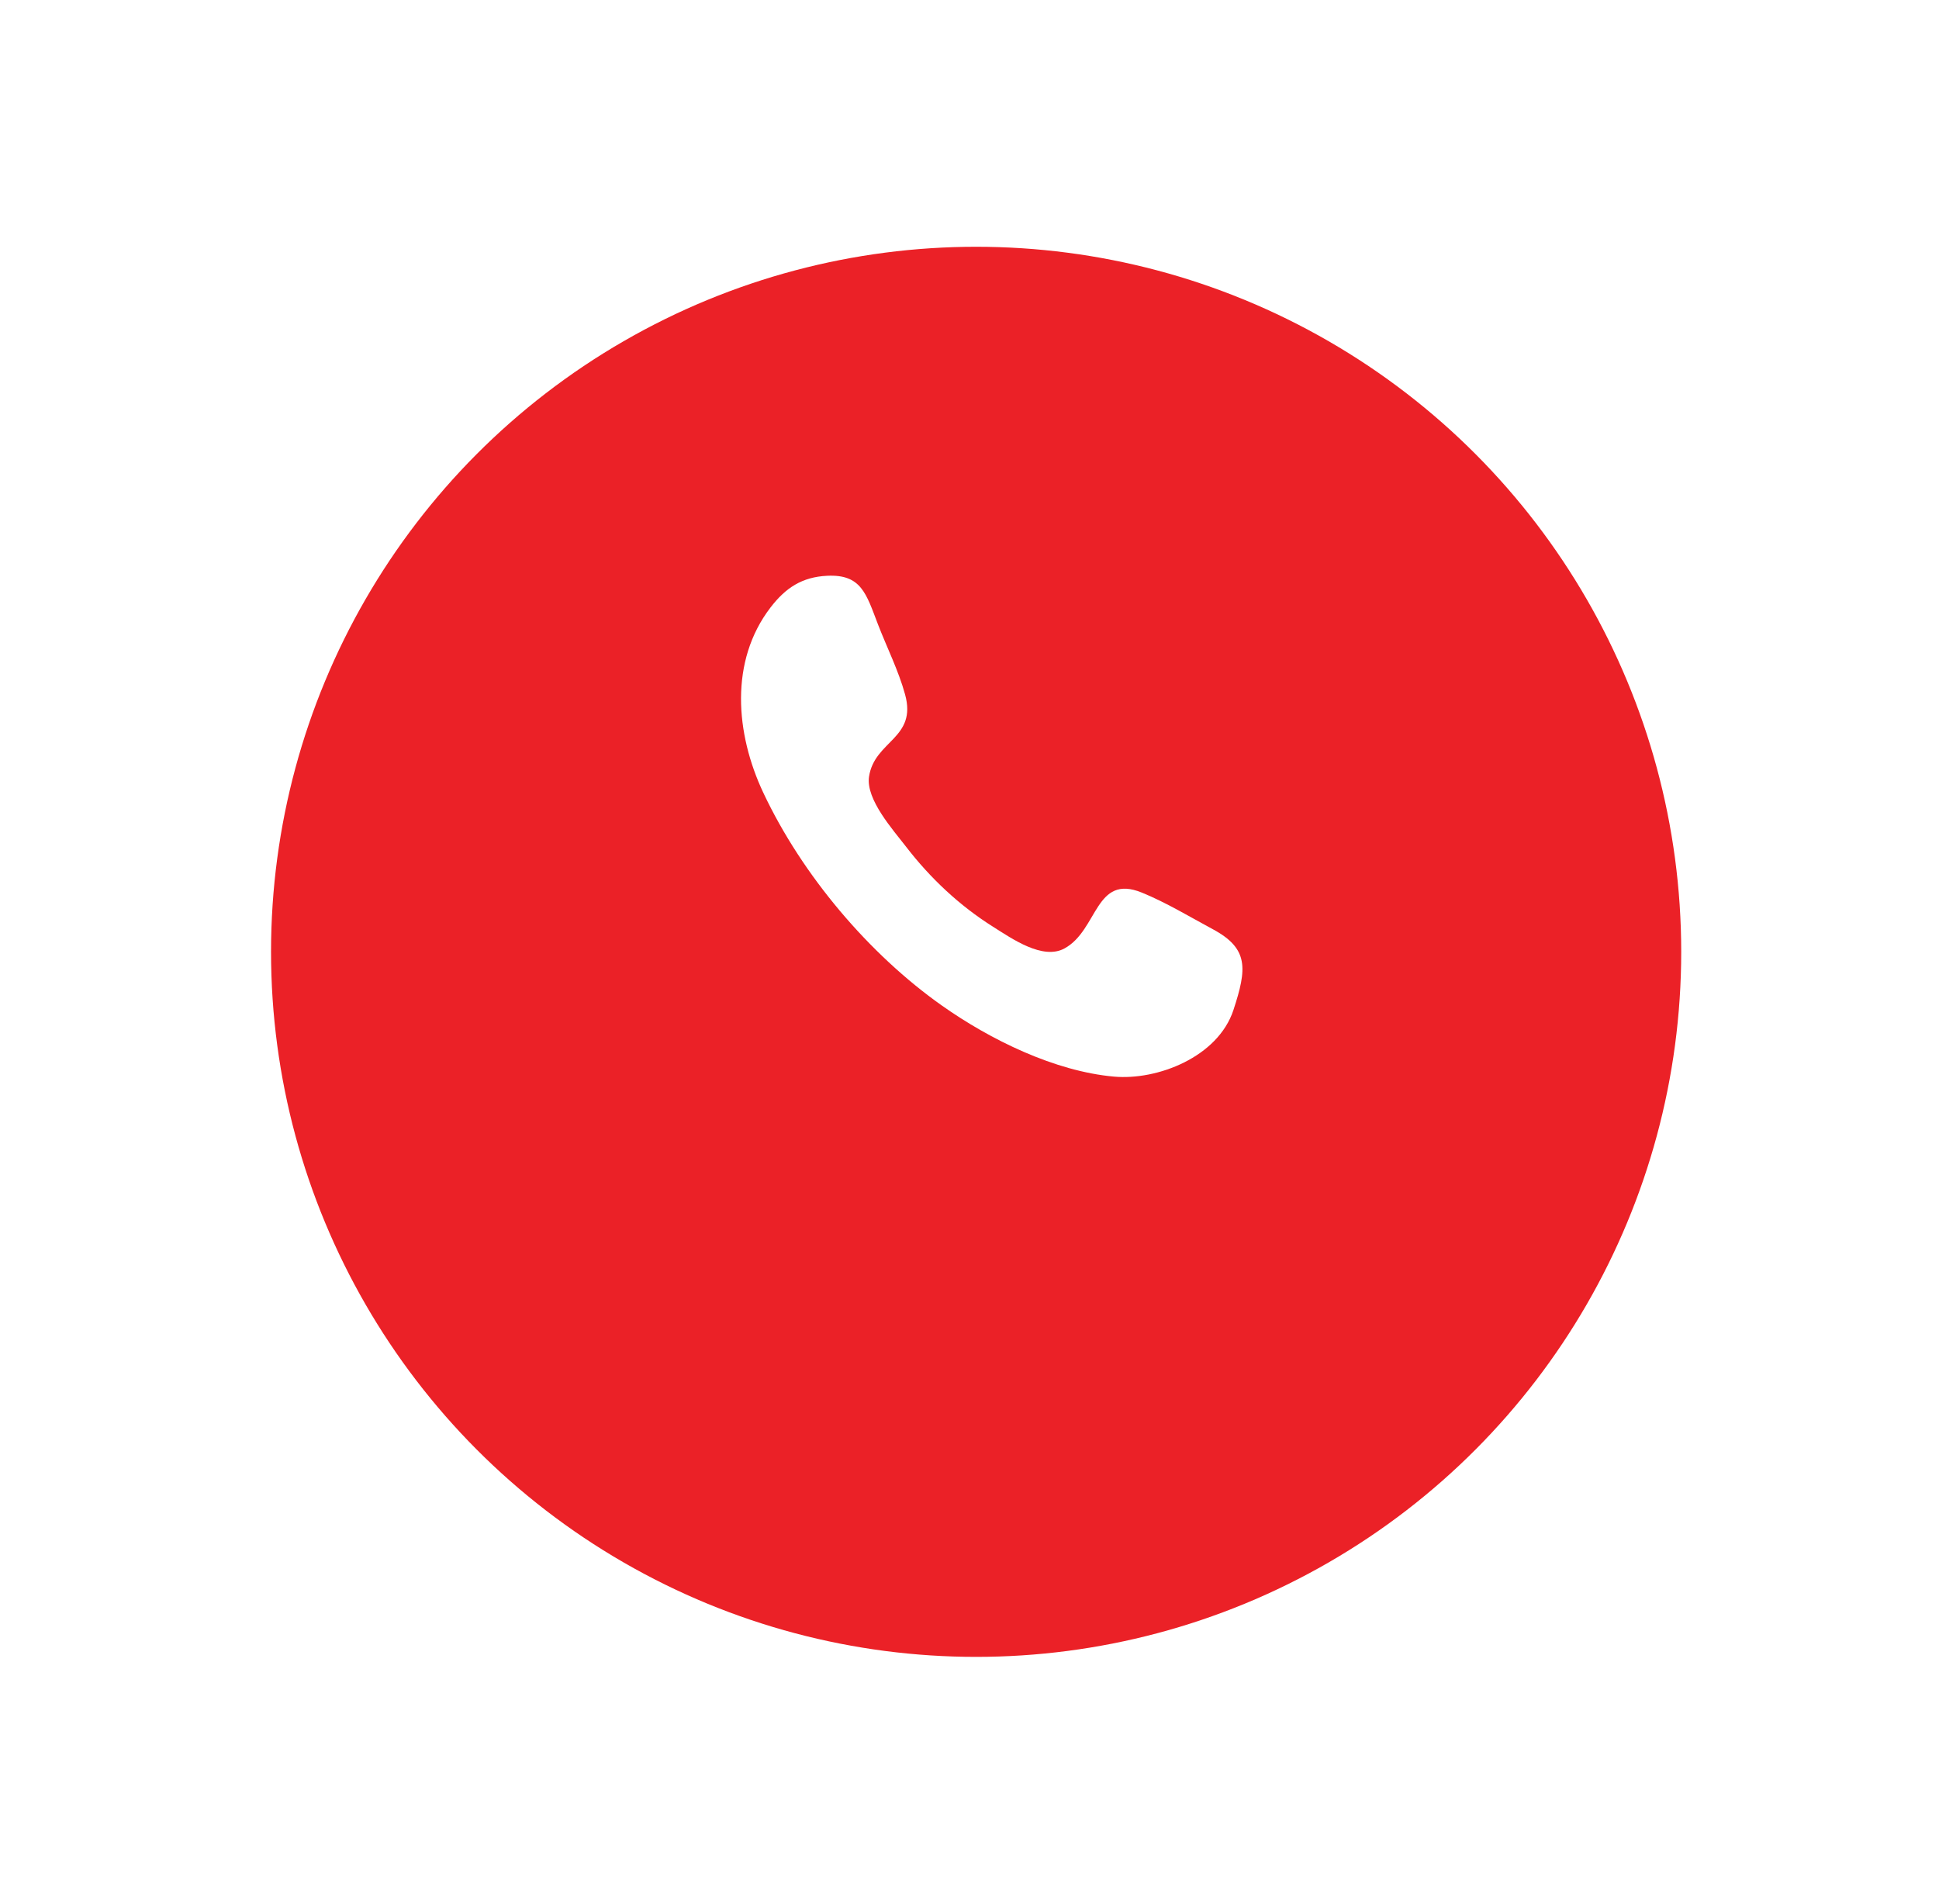 <svg width="55" height="54" viewBox="0 0 55 54" fill="none" xmlns="http://www.w3.org/2000/svg">
<g filter="url(#filter0_d_8419_11962)">
<circle cx="27.688" cy="23" r="20" fill="#EB2127"/>
</g>
<mask id="mask0_8419_11962" style="mask-type:alpha" maskUnits="userSpaceOnUse" x="19" y="14" width="18" height="18">
<rect x="19.242" y="14.555" width="17.143" height="17.143" fill="#D9D9D9"/>
</mask>
<g mask="url(#mask0_8419_11962)">
<path fill-rule="evenodd" clip-rule="evenodd" d="M34.986 28.652C34.547 29.986 32.827 30.651 31.598 30.54C29.92 30.389 28.094 29.499 26.708 28.518C24.67 27.077 22.762 24.848 21.649 22.482C20.863 20.811 20.687 18.756 21.856 17.232C22.288 16.669 22.756 16.368 23.459 16.333C24.433 16.285 24.57 16.843 24.904 17.712C25.154 18.361 25.487 19.023 25.672 19.697C26.02 20.953 24.804 21.005 24.65 22.032C24.555 22.68 25.34 23.548 25.694 24.01C26.389 24.915 27.224 25.695 28.167 26.288C28.706 26.628 29.578 27.242 30.196 26.903C31.148 26.382 31.058 24.777 32.389 25.32C33.078 25.601 33.746 26.006 34.404 26.36C35.421 26.907 35.374 27.474 34.986 28.652C35.276 27.772 34.696 29.532 34.986 28.652Z" fill="white"/>
</g>
<defs>
<filter id="filter0_d_8419_11962" x="0.688" y="0" width="54" height="54" filterUnits="userSpaceOnUse" color-interpolation-filters="sRGB">
<feFlood flood-opacity="0" result="BackgroundImageFix"/>
<feColorMatrix in="SourceAlpha" type="matrix" values="0 0 0 0 0 0 0 0 0 0 0 0 0 0 0 0 0 0 127 0" result="hardAlpha"/>
<feOffset dy="4"/>
<feGaussianBlur stdDeviation="3.5"/>
<feComposite in2="hardAlpha" operator="out"/>
<feColorMatrix type="matrix" values="0 0 0 0 0 0 0 0 0 0.482 0 0 0 0 1 0 0 0 0.12 0"/>
<feBlend mode="normal" in2="BackgroundImageFix" result="effect1_dropShadow_8419_11962"/>
<feBlend mode="normal" in="SourceGraphic" in2="effect1_dropShadow_8419_11962" result="shape"/>
</filter>
</defs>
</svg>
